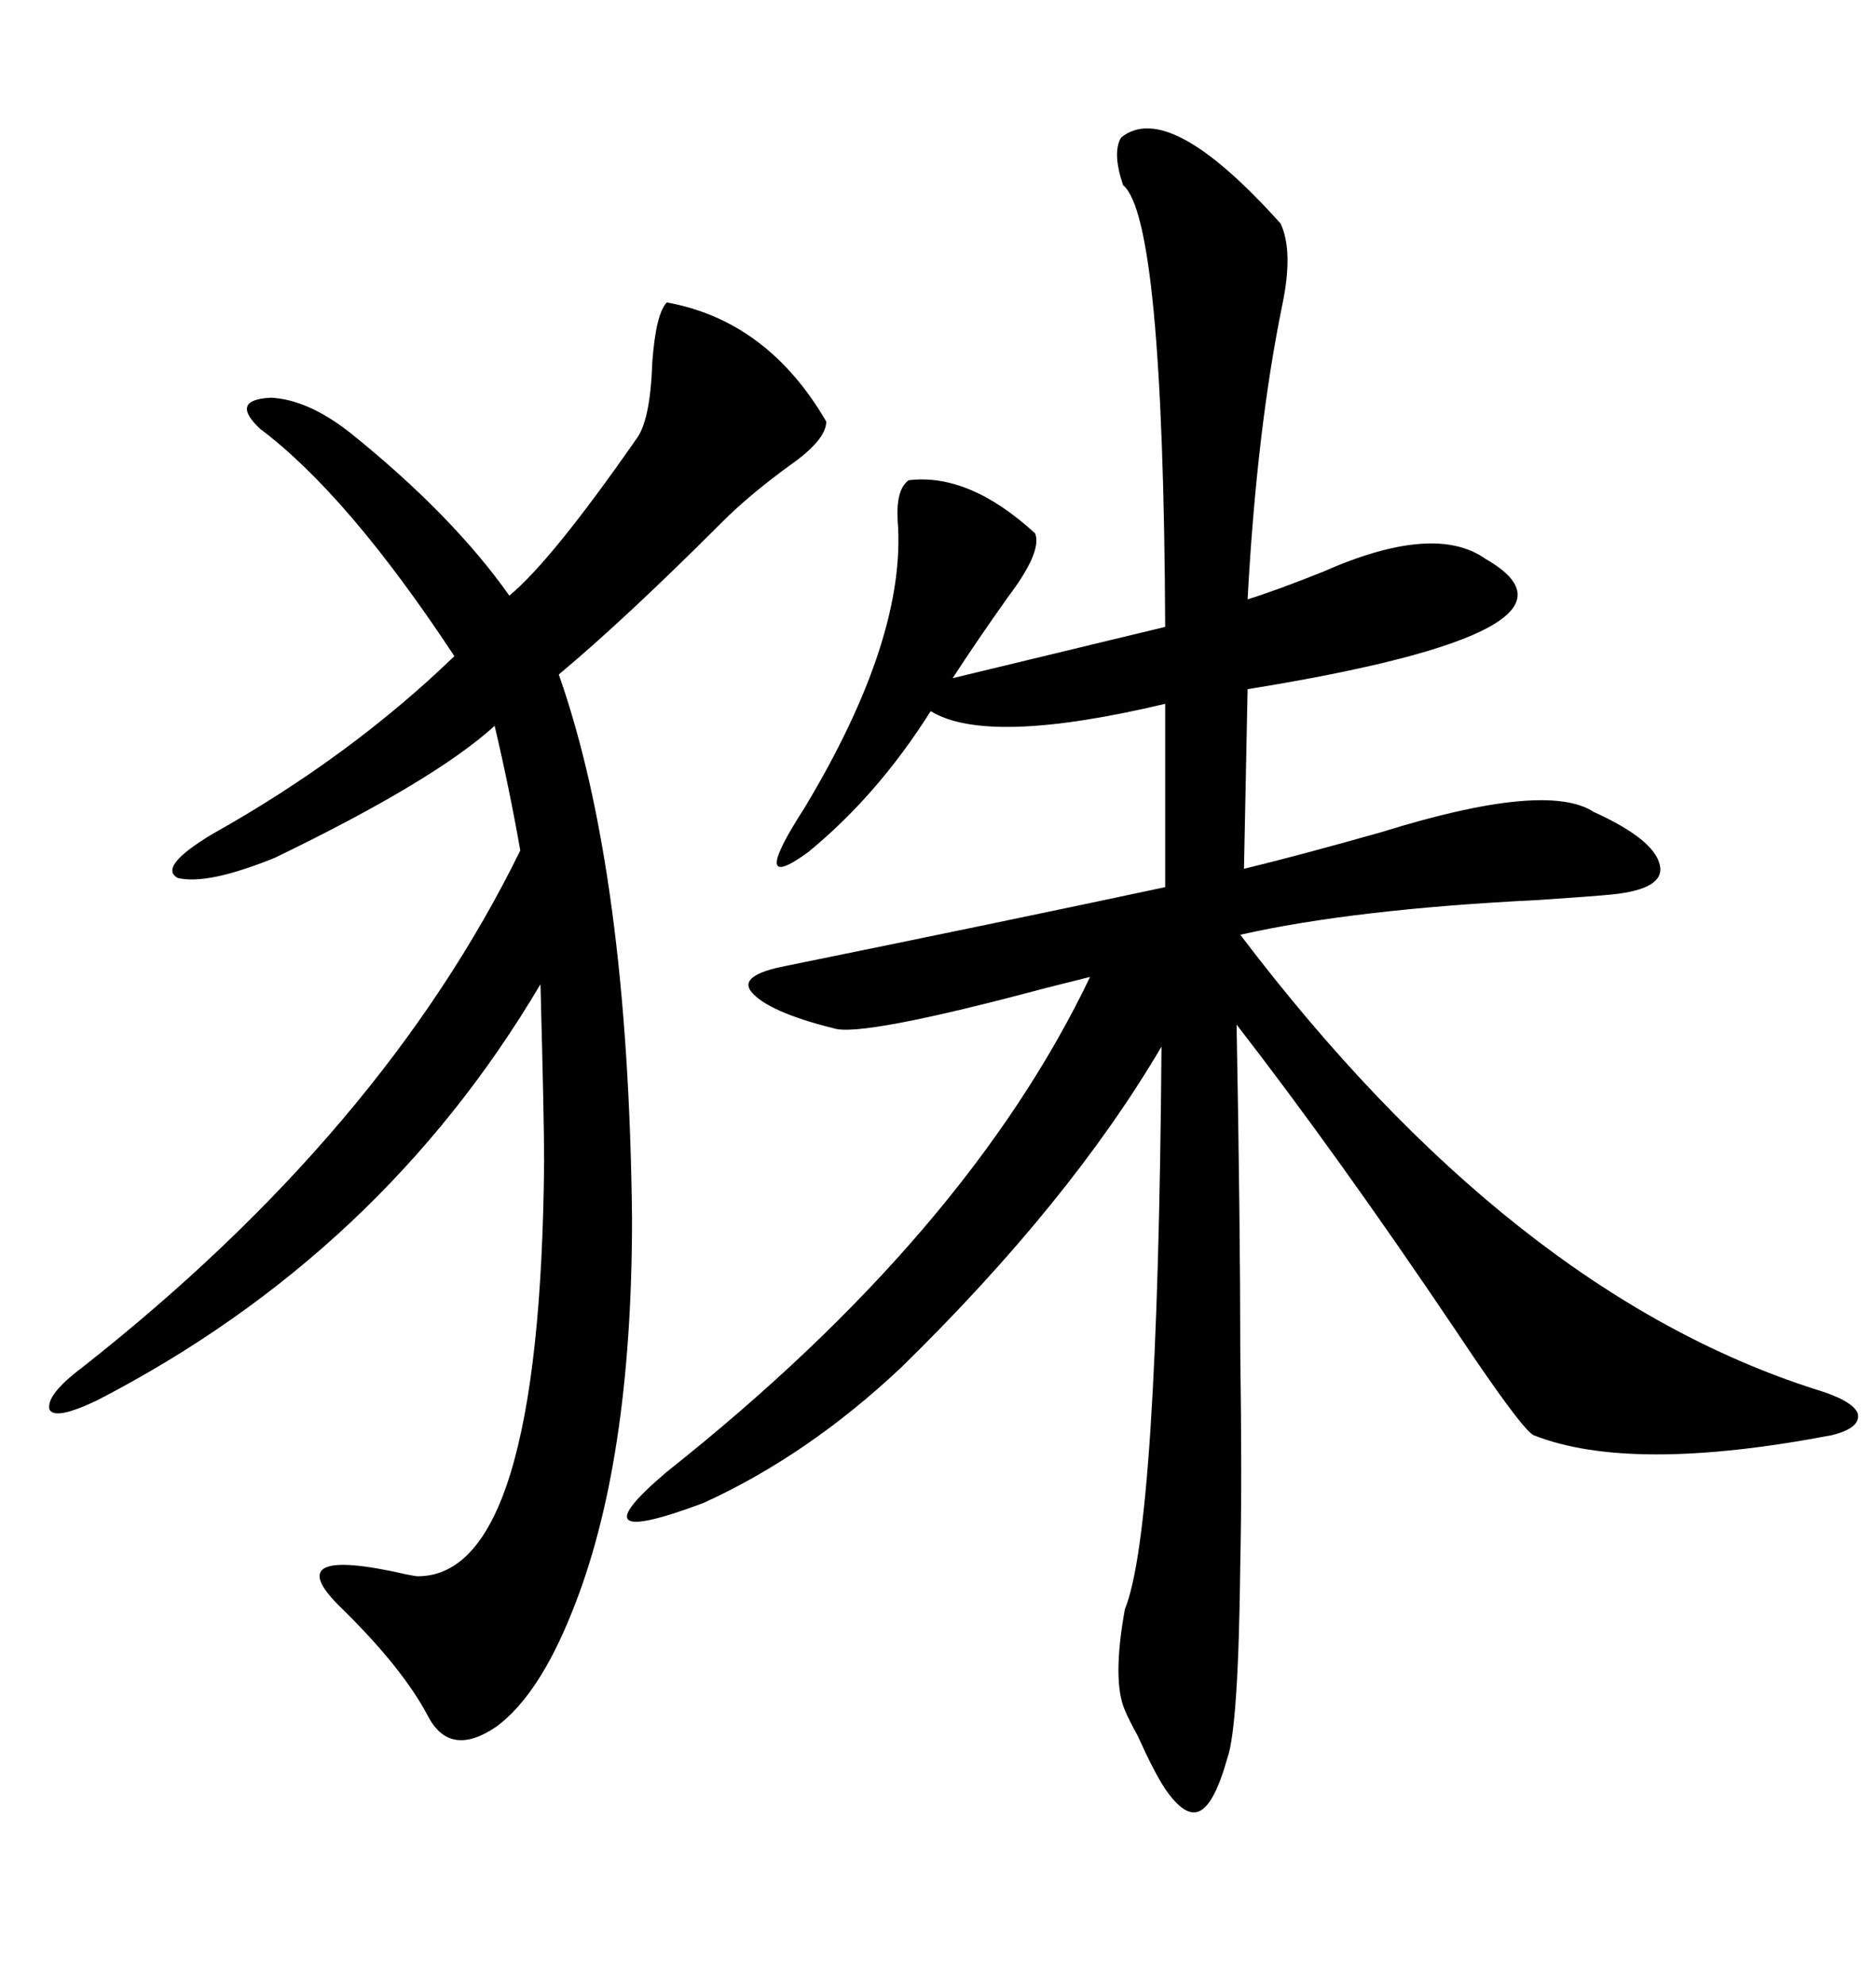 <svg xmlns="http://www.w3.org/2000/svg" xmlns:xlink="http://www.w3.org/1999/xlink" width="300" height="317.285"><path d="M179.30 21.97L179.30 21.97Q186.91 15.82 204.79 35.74L204.79 35.74Q206.84 40.14 205.08 48.63L205.08 48.63Q200.98 68.55 199.51 95.80L199.51 95.80Q204.20 94.34 211.52 91.41L211.52 91.41Q229.39 83.50 237.60 89.36L237.60 89.36Q257.52 100.78 199.51 110.16L199.51 110.16L198.93 138.87Q207.42 136.82 220.90 133.01L220.90 133.01Q247.27 124.80 254.88 129.79L254.88 129.79Q264.55 134.18 265.43 138.28L265.43 138.28Q266.31 142.09 257.81 142.97L257.81 142.97Q254.88 143.26 246.09 143.85L246.09 143.85Q216.50 145.31 198.34 149.41L198.34 149.41Q241.70 206.54 290.33 222.07L290.33 222.07Q296.19 223.83 297.07 225.88L297.07 225.88Q297.66 228.22 292.97 229.39L292.97 229.39Q260.74 235.55 245.21 229.39L245.21 229.39Q243.16 228.22 232.62 212.40L232.62 212.40Q213.87 184.57 197.75 163.77L197.75 163.77Q198.34 196.00 198.34 216.21L198.34 216.21Q198.63 236.72 198.34 249.90L198.34 249.90Q198.05 275.98 196.29 280.96L196.29 280.96Q194.24 288.28 191.89 289.45L191.89 289.45Q189.55 290.63 186.33 285.94L186.33 285.94Q184.57 283.30 181.93 277.44L181.93 277.44Q180.47 274.80 179.88 273.34L179.88 273.34Q177.83 268.65 179.88 257.23L179.88 257.23Q185.16 244.34 185.74 167.29L185.74 167.29Q171.09 192.19 144.14 218.55L144.14 218.55Q129.20 232.62 112.50 240.23L112.50 240.23Q91.41 248.14 106.64 235.25L106.64 235.25Q154.69 197.17 174.32 156.15L174.32 156.15Q171.97 156.74 167.29 157.91L167.29 157.91Q137.70 165.82 133.30 164.36L133.30 164.36Q122.75 161.72 120.12 158.50L120.12 158.50Q118.07 155.86 125.68 154.39L125.68 154.39Q160.25 147.36 186.33 141.80L186.33 141.80L186.33 112.50Q157.91 119.24 148.83 113.67L148.83 113.67Q140.33 127.15 129.20 136.23L129.20 136.23Q119.53 143.26 128.61 129.20L128.61 129.20Q145.02 101.95 143.55 83.20L143.55 83.20Q143.26 78.22 145.31 76.76L145.31 76.76Q154.98 75.59 165.53 85.25L165.53 85.25Q166.70 88.18 161.13 95.51L161.13 95.51Q156.15 102.54 152.34 108.40L152.34 108.40L186.33 100.20Q186.04 34.86 179.59 29.59L179.59 29.59Q177.83 24.32 179.30 21.97ZM106.64 48.34L106.64 48.34Q122.75 51.27 132.13 67.38L132.13 67.38Q132.13 70.31 126.27 74.41L126.27 74.41Q119.82 79.10 115.43 83.50L115.43 83.50Q99.90 99.02 89.36 107.81L89.36 107.81Q100.49 139.45 101.07 194.82L101.07 194.82Q101.07 234.08 91.41 257.81L91.41 257.81Q86.13 271.00 79.39 275.98L79.39 275.98Q72.07 280.96 68.55 274.51L68.55 274.51Q64.45 266.60 54.20 256.64L54.20 256.64Q44.53 246.97 65.04 251.66L65.04 251.66Q66.50 251.95 66.80 251.95L66.80 251.95Q86.43 251.95 87.01 185.74L87.01 185.74Q87.01 179.00 86.43 157.32L86.43 157.32Q60.94 200.39 15.53 223.83L15.53 223.83Q8.79 227.05 7.91 225.29L7.91 225.29Q7.32 222.95 13.18 218.55L13.18 218.55Q61.23 180.76 83.20 135.94L83.20 135.94Q81.45 125.98 79.10 116.02L79.10 116.02Q69.43 124.80 43.95 137.11L43.95 137.11Q33.11 141.50 28.42 140.33L28.42 140.33Q25.20 138.57 33.98 133.30L33.98 133.30Q55.96 121.00 72.66 104.88L72.66 104.88Q55.66 79.10 41.60 68.55L41.60 68.55Q36.62 63.87 43.36 63.57L43.36 63.57Q49.22 63.87 55.96 69.14L55.96 69.14Q72.36 82.32 81.45 95.21L81.45 95.21Q88.18 89.65 101.66 70.31L101.66 70.31Q104.00 67.38 104.30 58.01L104.30 58.01Q104.88 50.10 106.64 48.34Z"/></svg>
